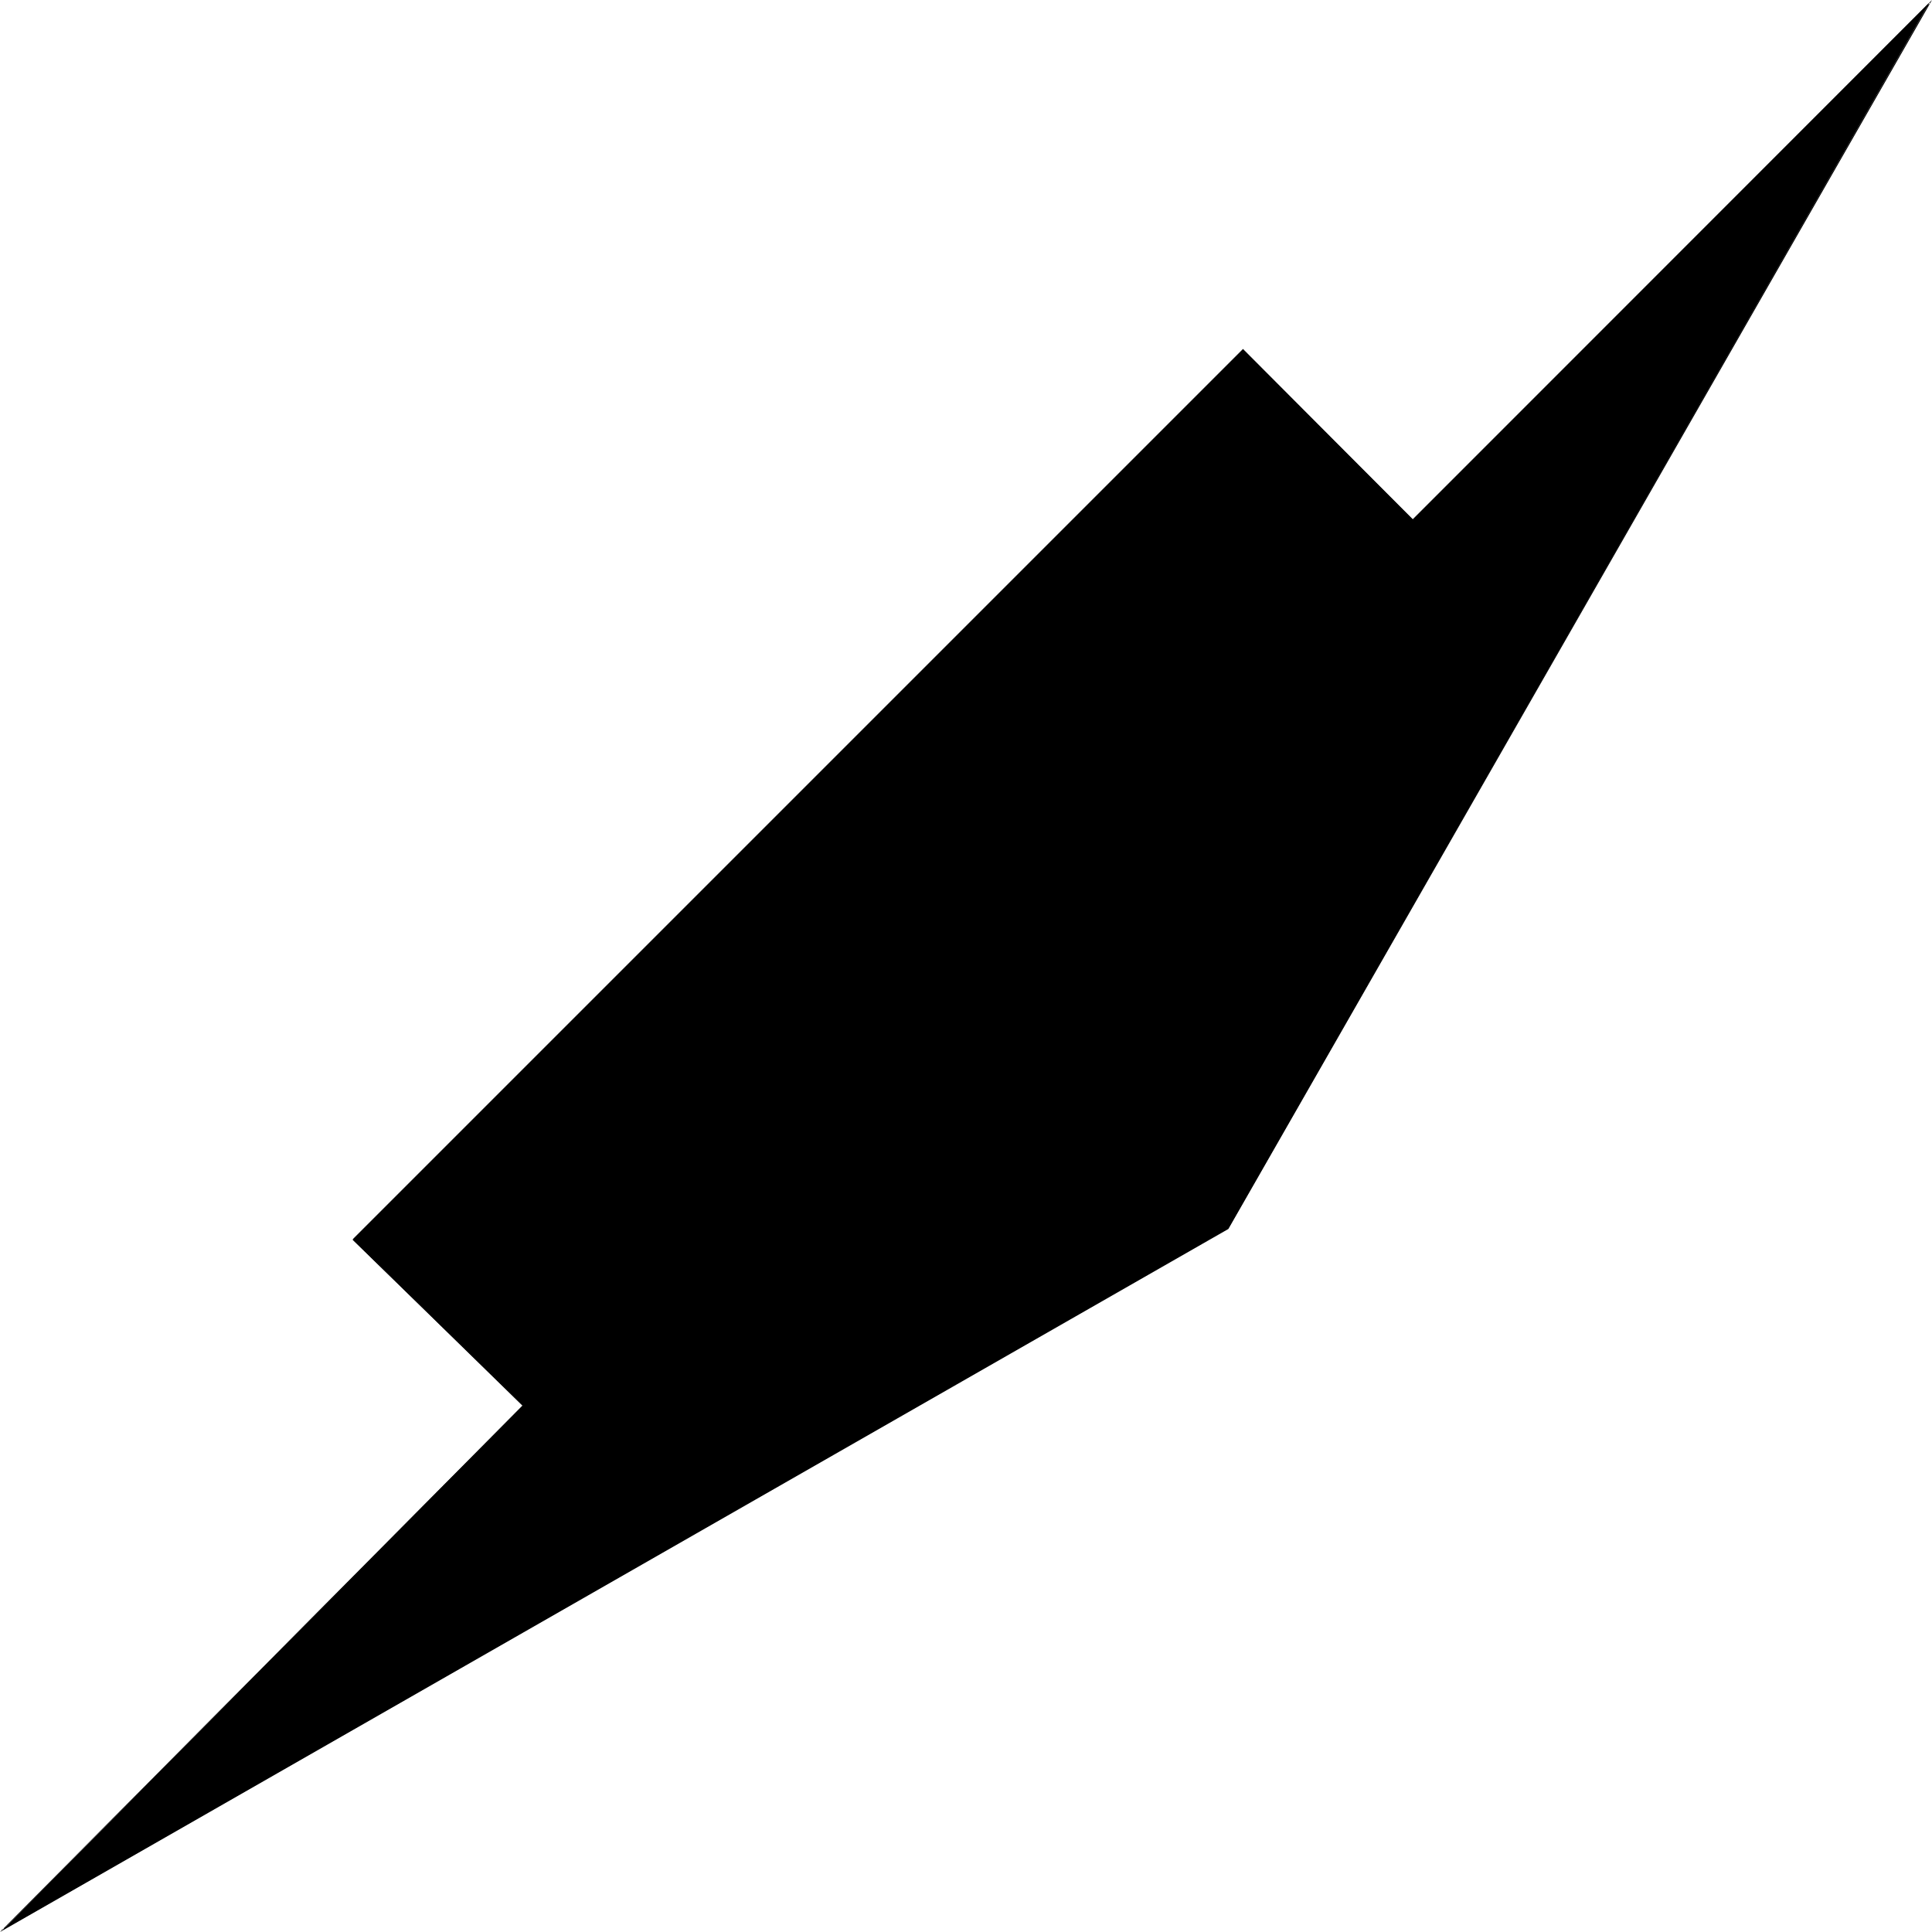 <?xml version="1.0" encoding="UTF-8" standalone="no"?>
<svg
   version="1.0"
   width="129.724mm"
   height="129.724mm"
   id="svg2"
   sodipodi:docname="Arrow 0834.wmf"
   xmlns:inkscape="http://www.inkscape.org/namespaces/inkscape"
   xmlns:sodipodi="http://sodipodi.sourceforge.net/DTD/sodipodi-0.dtd"
   xmlns="http://www.w3.org/2000/svg"
   xmlns:svg="http://www.w3.org/2000/svg">
  <sodipodi:namedview
     id="namedview2"
     pagecolor="#ffffff"
     bordercolor="#000000"
     borderopacity="0.25"
     inkscape:showpageshadow="2"
     inkscape:pageopacity="0.0"
     inkscape:pagecheckerboard="0"
     inkscape:deskcolor="#d1d1d1"
     inkscape:document-units="mm" />
  <defs
     id="defs1">
    <pattern
       id="WMFhbasepattern"
       patternUnits="userSpaceOnUse"
       width="6"
       height="6"
       x="0"
       y="0" />
  </defs>
  <path
     style="fill:#000000;fill-opacity:1;fill-rule:evenodd;stroke:none"
     d="M 89.526,314.635 132.673,356.651 0.646,489.809 311.726,311.726 489.647,0.646 358.59,131.865 315.443,88.718 Z"
     id="path1" />
  <path
     style="fill:#000000;fill-opacity:1;fill-rule:evenodd;stroke:none"
     d="m 89.526,314.635 43.147,42.178 v -0.162 L 0,490.294 311.726,311.888 490.294,0 358.428,131.865 h 0.162 L 315.443,88.557 89.526,314.473 l 0.162,0.162 L 315.443,88.88 v 0 L 358.59,132.027 489.809,0.808 489.647,0.646 311.564,311.726 v -0.162 L 0.485,489.647 0.646,489.809 132.835,356.651 89.688,314.473 Z"
     id="path2" />
</svg>
